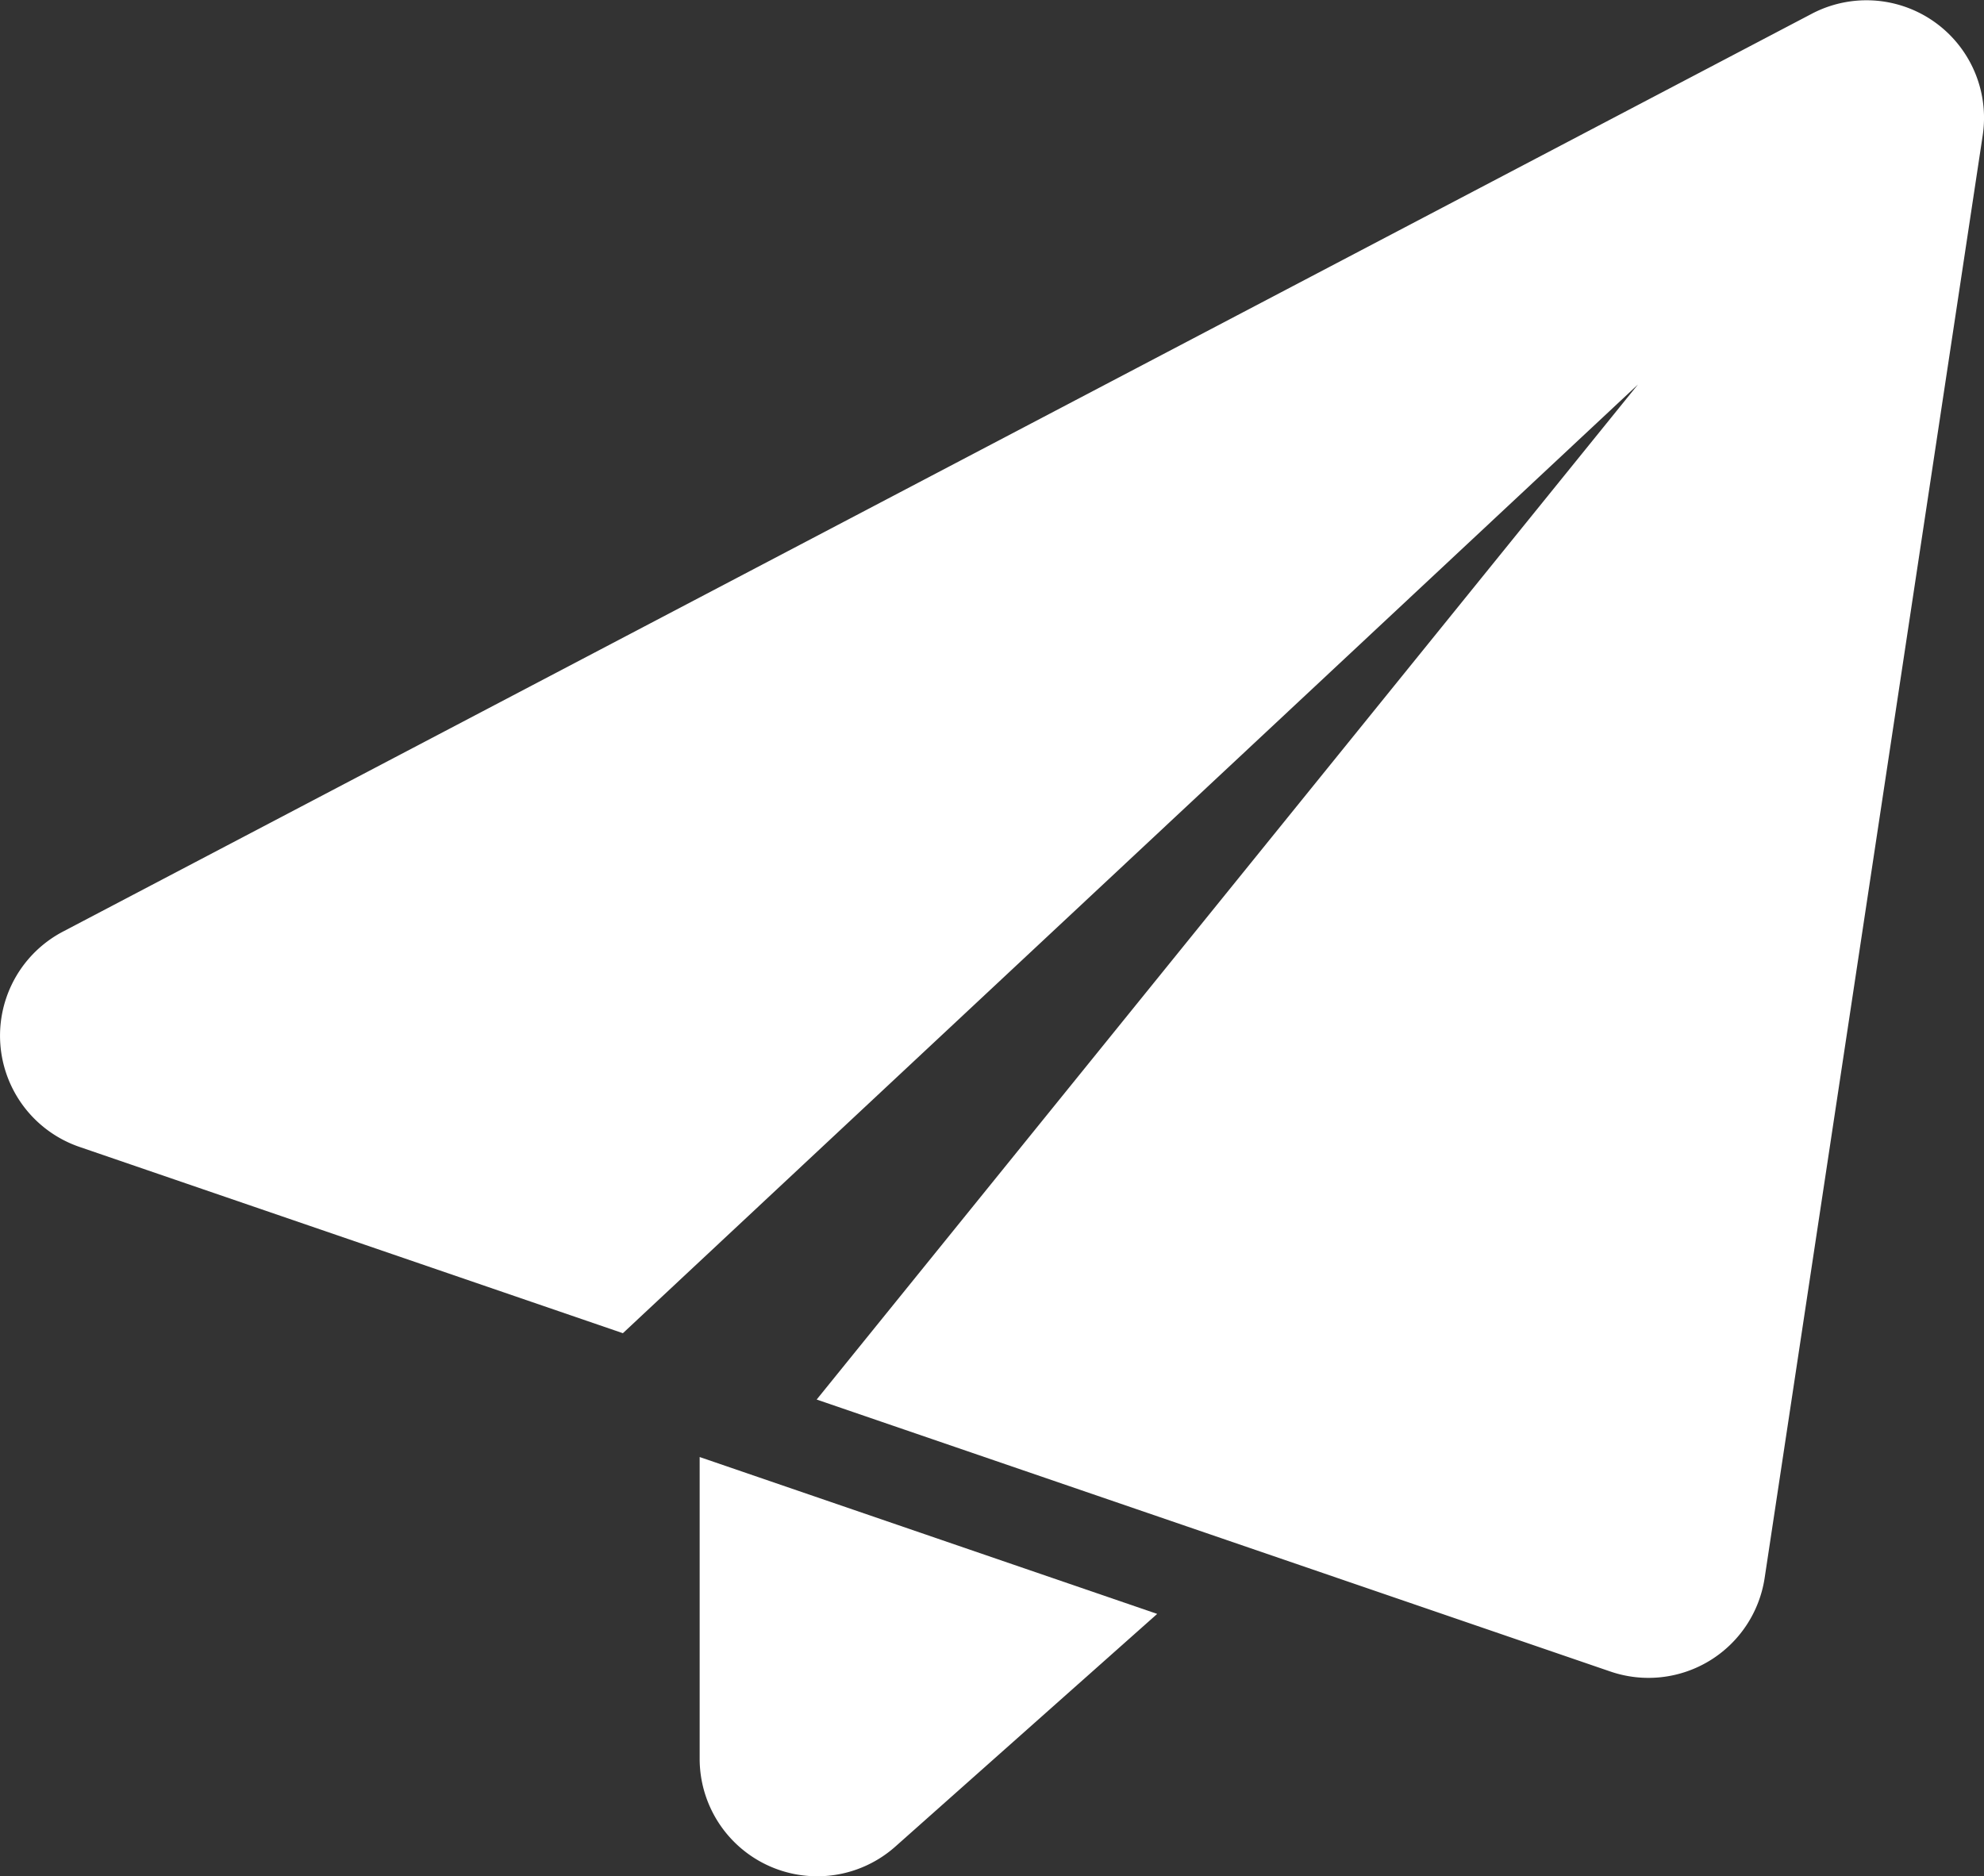 <svg xmlns="http://www.w3.org/2000/svg" width="21.5" height="20.334" viewBox="0 0 21.5 20.334">
  <rect x="0" y="0" width="21.5" height="20.334" fill="#333333" stroke="none"/>
  <g id="Icon" transform="translate(-1.25 -1.833)">
    <path id="Path_10579" data-name="Path 10579" d="M22.736,3.3a1.274,1.274,0,0,0-1.852-1.318L1.932,11.929a1.274,1.274,0,0,0,.179,2.333L8,16.281,19,6,10.1,17l8.6,2.947a1.273,1.273,0,0,0,1.673-1.014Z" fill="#fff" fill-rule="evenodd"/>
    <path id="Path_10580" data-name="Path 10580" d="M8.832,17.623v3.27a1.274,1.274,0,0,0,2.12.952l2.838-2.522Z" fill="#fff" fill-rule="evenodd"/>
  </g>
</svg>
